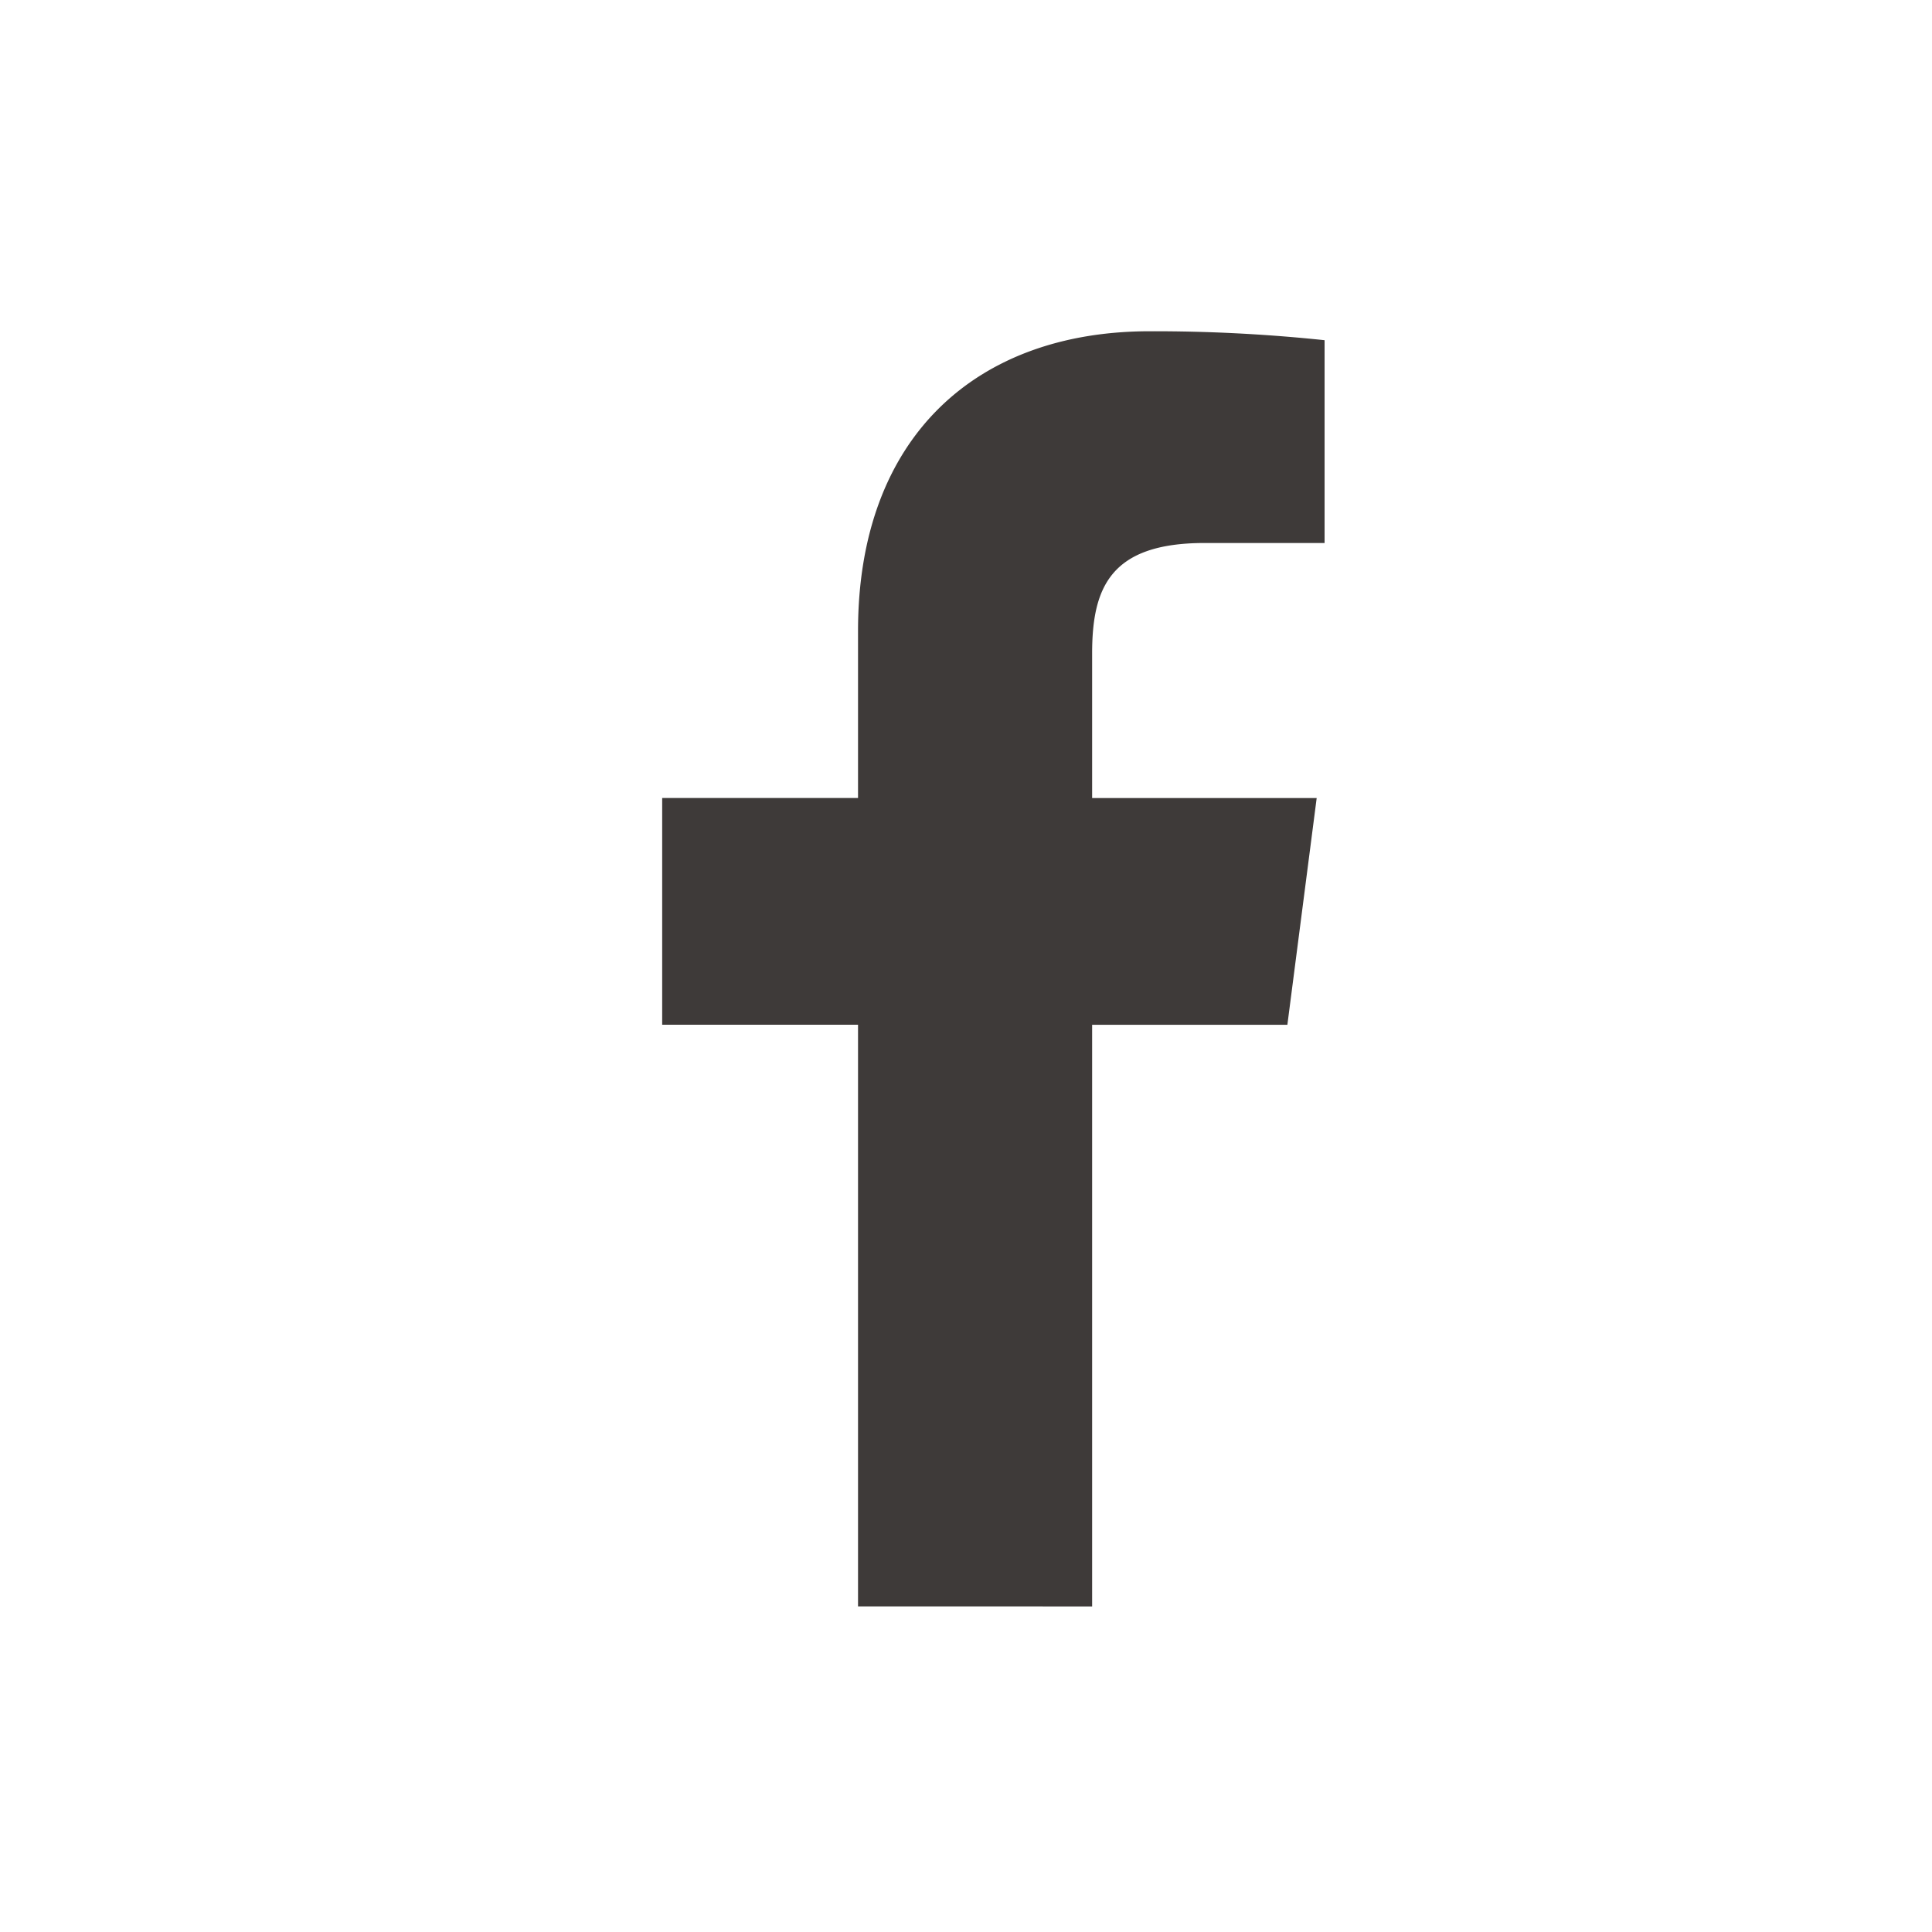 <svg id="icon_facebook" xmlns="http://www.w3.org/2000/svg" width="35" height="35" viewBox="0 0 35 35">
  <path id="f" d="M256.6,322.646V312.109h3.537l.531-4.108H256.6v-2.62c0-1.19.329-2,2.036-2h2.175v-3.674a29.433,29.433,0,0,0-3.169-.162c-3.137,0-5.283,1.914-5.283,5.429V308h-3.548v4.108h3.548v10.537Z" transform="translate(-236.815 -293.544)" fill="#3E3A39"/>
  <rect id="長方形_1863" data-name="長方形 1863" width="35" height="35" fill="none"/>
</svg>
